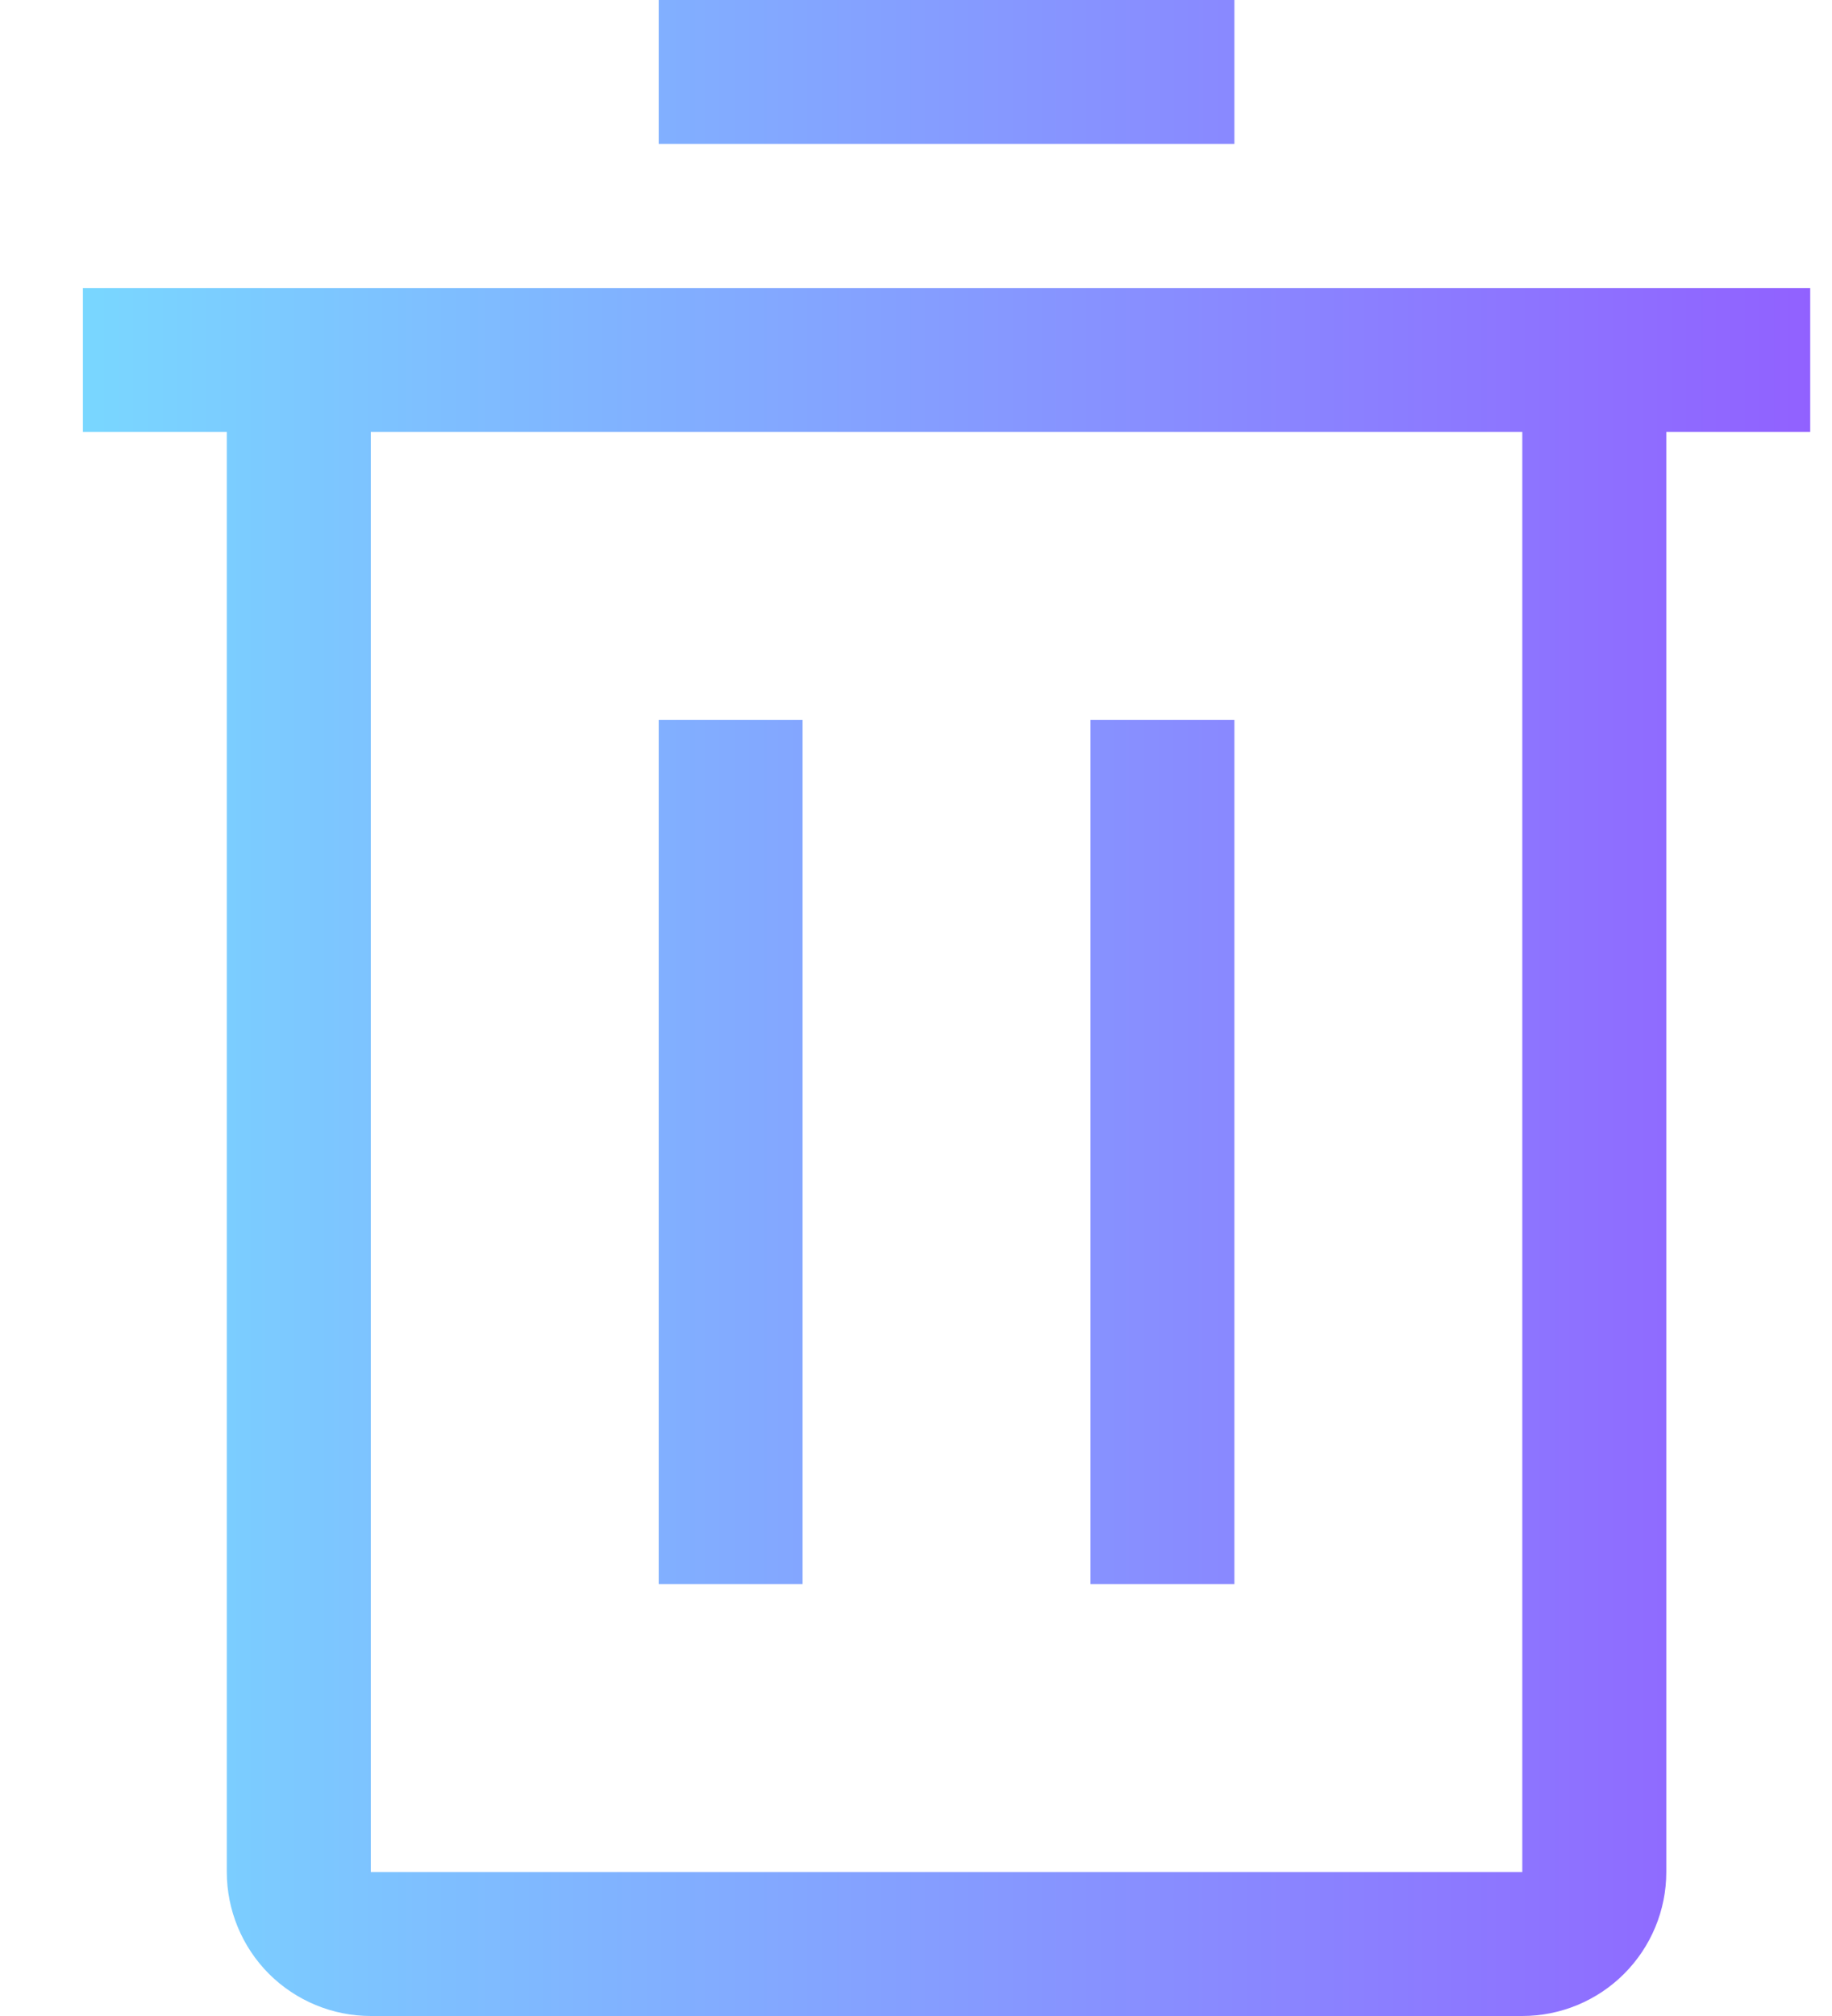 <svg width="20" height="22" viewBox="0 0 20 22" fill="none" xmlns="http://www.w3.org/2000/svg"><path d="M7.191 7.857H8.762V17.286H7.191V7.857Z" fill="url(#paint0_linear_2256_24086)"/><path d="M11.905 7.857H13.476V17.286H11.905V7.857Z" fill="url(#paint1_linear_2256_24086)"/><path d="M0.905 3.143V4.714H2.476V20.429C2.476 20.845 2.642 21.245 2.936 21.54C3.231 21.834 3.631 22 4.048 22H16.619C17.036 22 17.436 21.834 17.73 21.54C18.025 21.245 18.191 20.845 18.191 20.429V4.714H19.762V3.143H0.905ZM4.048 20.429V4.714H16.619V20.429H4.048Z" fill="url(#paint2_linear_2256_24086)"/><path d="M7.191 0H13.476V1.571H7.191V0Z" fill="url(#paint3_linear_2256_24086)"/><defs><linearGradient id="paint0_linear_2256_24086" x1="0.905" y1="7.7" x2="19.762" y2="7.7" gradientUnits="userSpaceOnUse"><stop stop-color="#79D7FF"/><stop offset="1" stop-color="#9161FF"/></linearGradient><linearGradient id="paint1_linear_2256_24086" x1="0.905" y1="7.7" x2="19.762" y2="7.7" gradientUnits="userSpaceOnUse"><stop stop-color="#79D7FF"/><stop offset="1" stop-color="#9161FF"/></linearGradient><linearGradient id="paint2_linear_2256_24086" x1="0.905" y1="7.7" x2="19.762" y2="7.7" gradientUnits="userSpaceOnUse"><stop stop-color="#79D7FF"/><stop offset="1" stop-color="#9161FF"/></linearGradient><linearGradient id="paint3_linear_2256_24086" x1="0.905" y1="7.7" x2="19.762" y2="7.7" gradientUnits="userSpaceOnUse"><stop stop-color="#79D7FF"/><stop offset="1" stop-color="#9161FF"/></linearGradient></defs></svg>